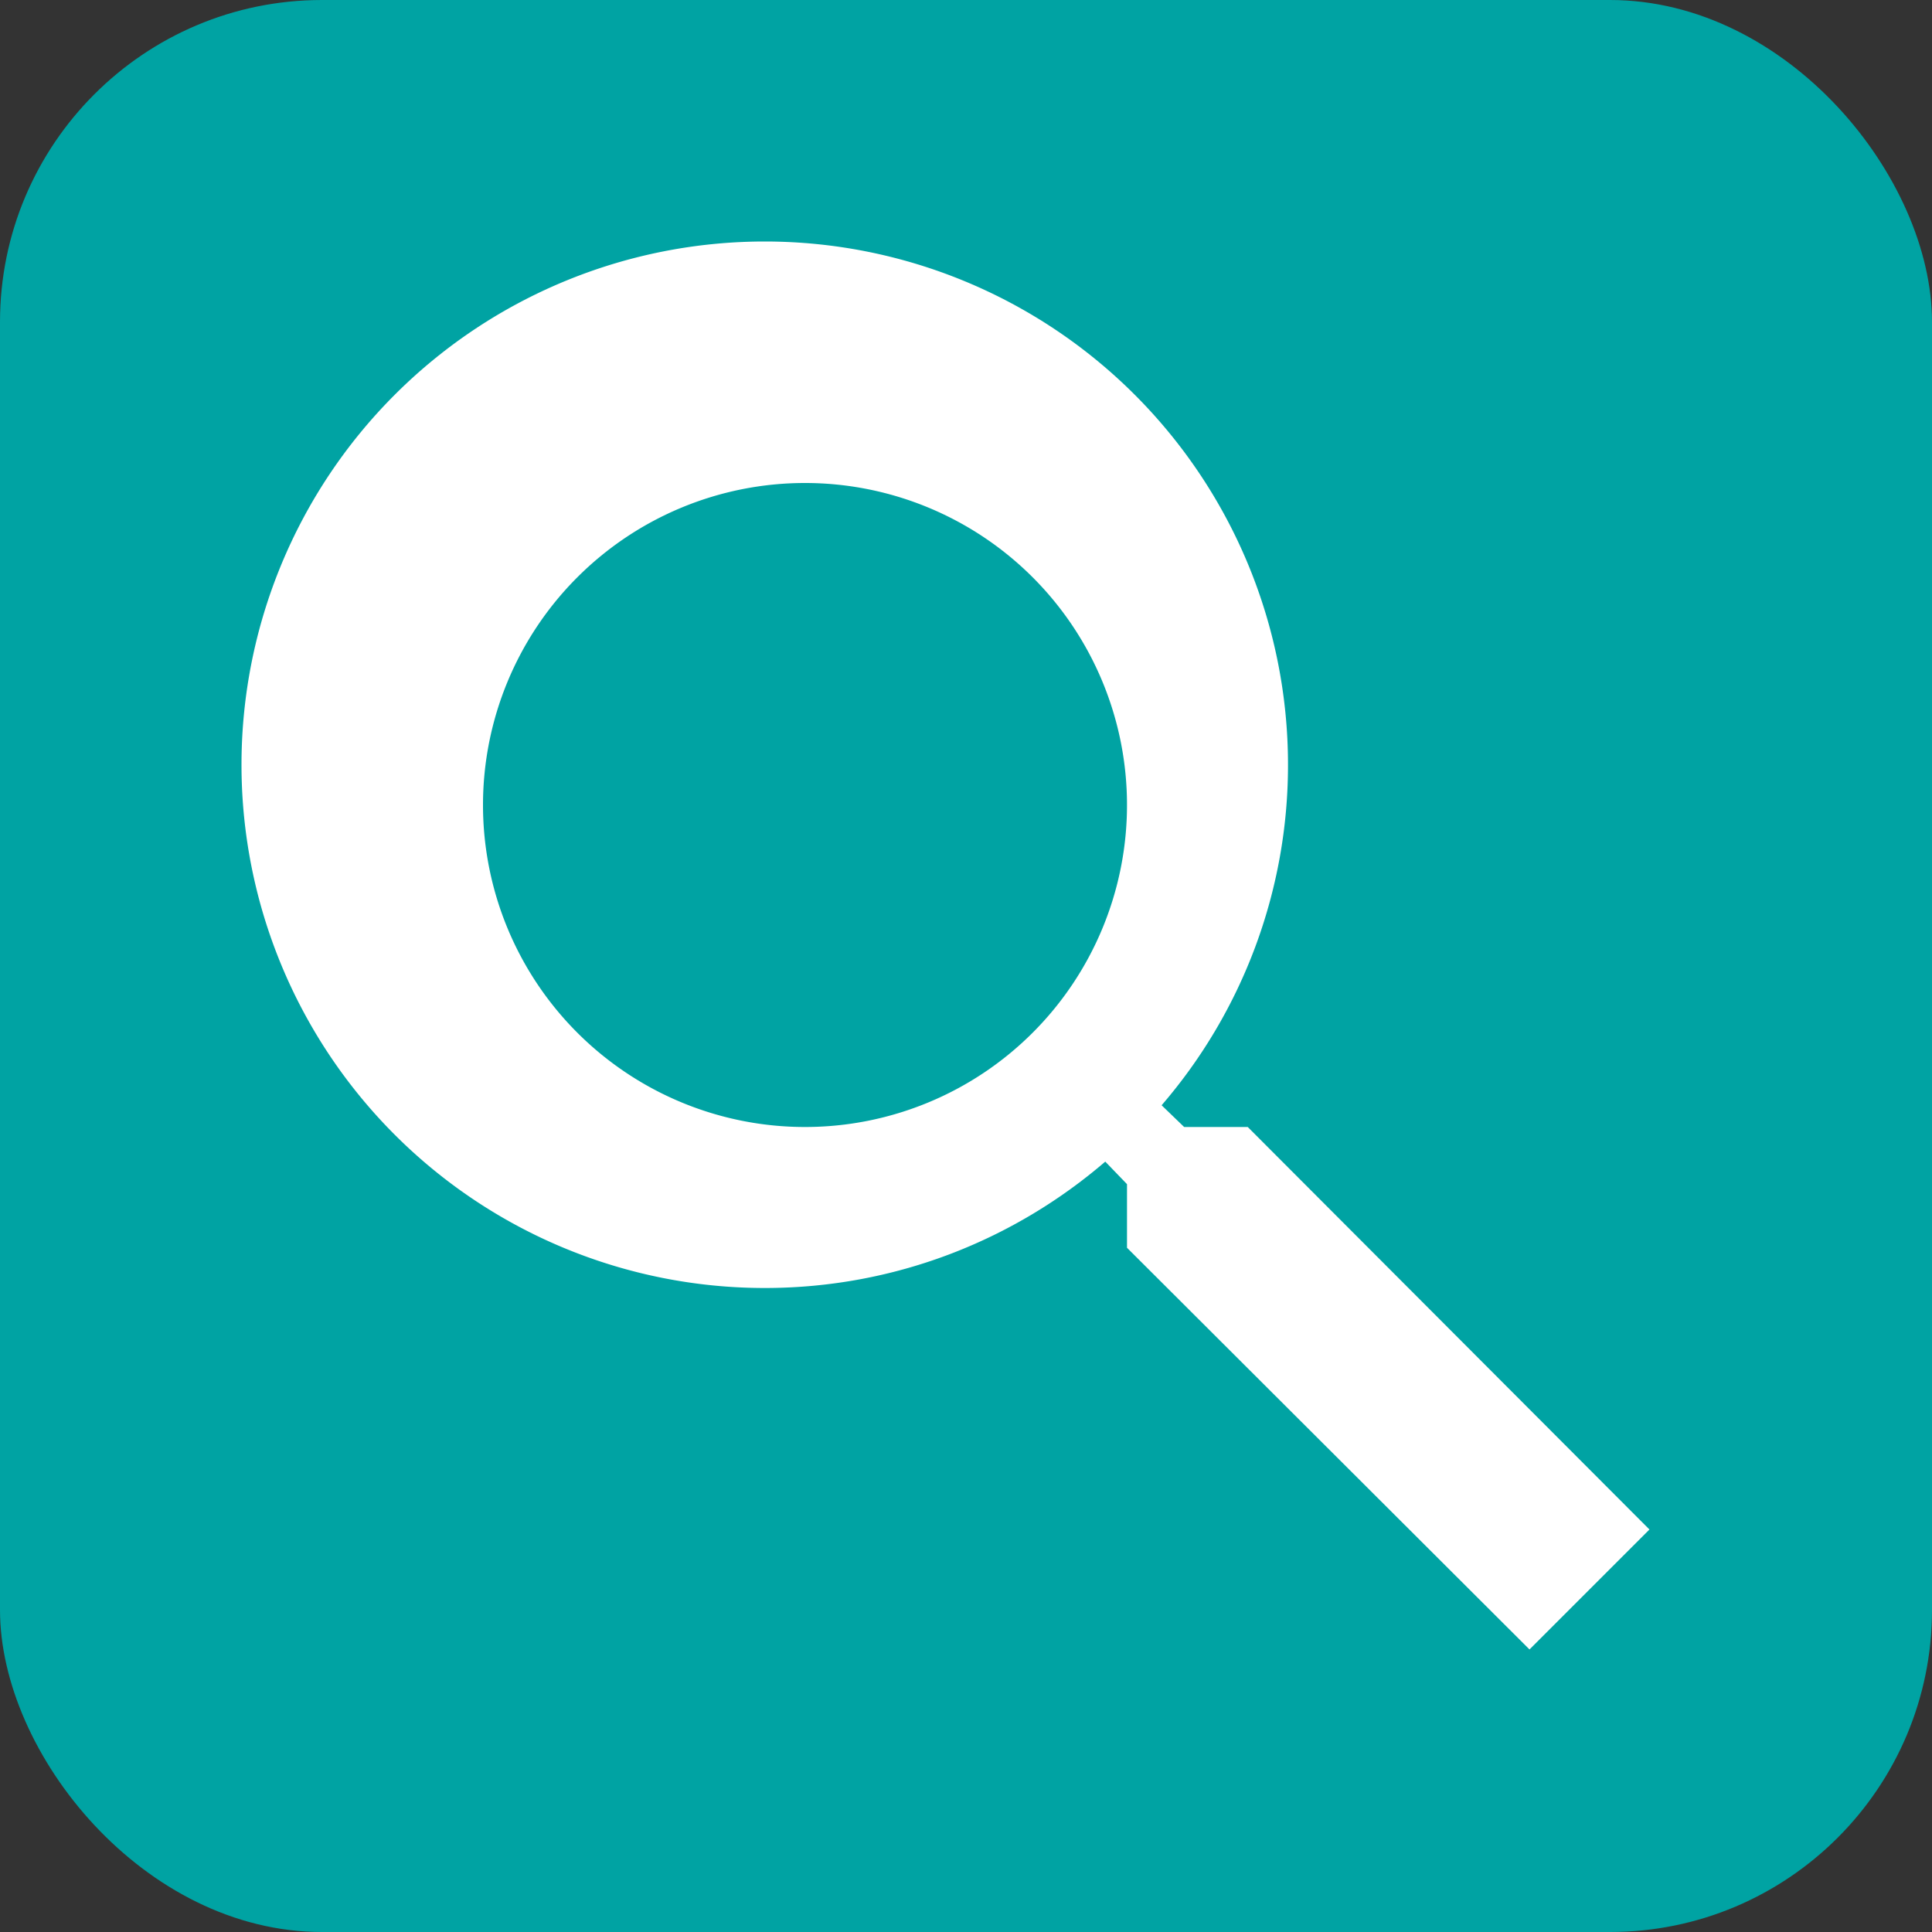 <?xml version="1.0" encoding="UTF-8"?>
<svg width="48" height="48" viewBox="0 0 24 24" fill="none" xmlns="http://www.w3.org/2000/svg" aria-hidden="true">
  <rect x="0" y="0" width="24" height="24" fill="#333333" stroke="none"/>
  <title>Búsqueda por imagen</title>
  <g stroke="none" stroke-width="1" fill="none" fill-rule="evenodd">
    <rect fill="#00A3A3" x="0" y="0" width="24" height="24" rx="4"></rect>
    <path d="M15.5 14h-.79l-.28-.27A6.471 6.471 0 0016 9.5 6.5 6.5 0 109.5 16c1.61 0 3.09-.59 4.23-1.57l.27.28v.79l5 4.99L20.49 19l-4.99-5zM10 14a4 4 0 110-8 4 4 0 010 8z" fill="#fff"></path>
  </g>
</svg>